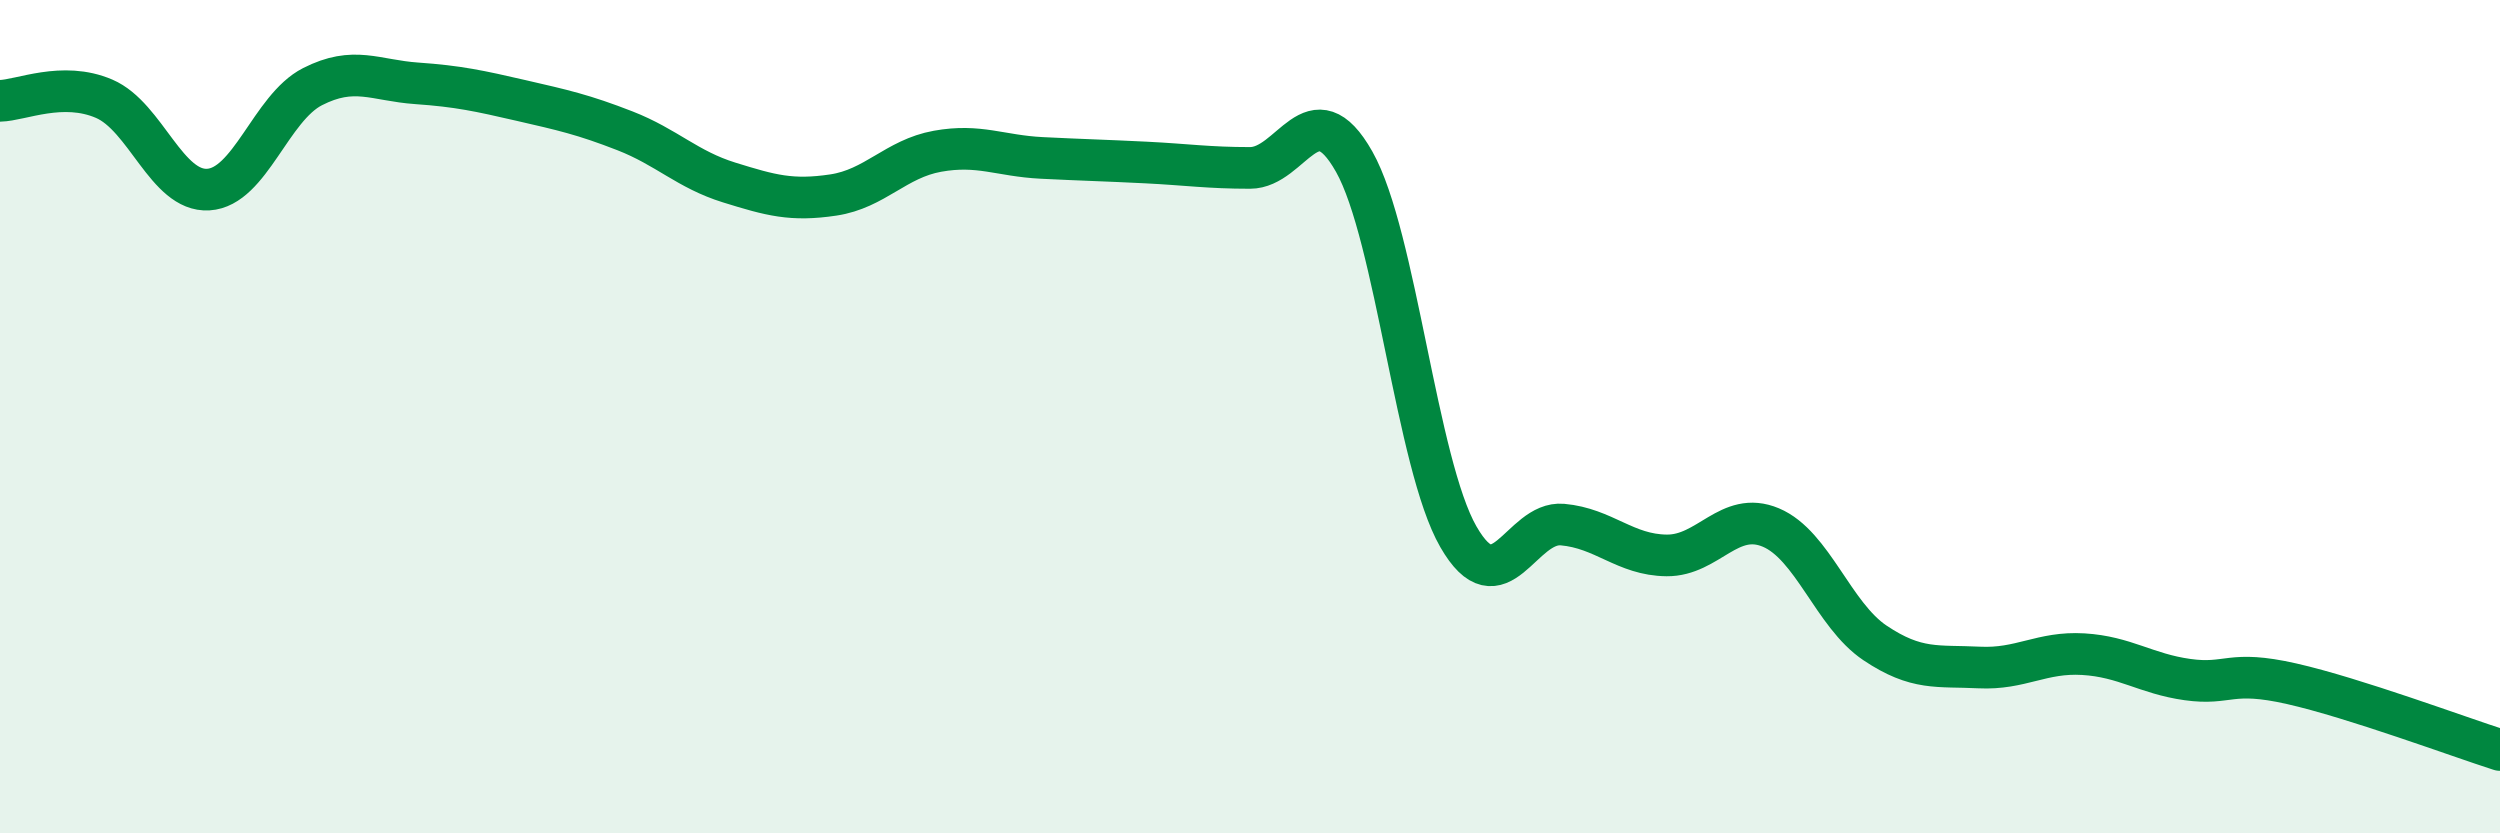 
    <svg width="60" height="20" viewBox="0 0 60 20" xmlns="http://www.w3.org/2000/svg">
      <path
        d="M 0,2.42 C 0.5,2.41 1.5,1.94 2.5,2.37 C 3.5,2.8 4,4.61 5,4.55 C 6,4.49 6.5,2.59 7.5,2.08 C 8.5,1.57 9,1.93 10,2 C 11,2.07 11.5,2.18 12.5,2.41 C 13.5,2.64 14,2.75 15,3.14 C 16,3.53 16.5,4.07 17.5,4.38 C 18.5,4.69 19,4.83 20,4.68 C 21,4.53 21.5,3.81 22.5,3.63 C 23.5,3.45 24,3.74 25,3.79 C 26,3.84 26.5,3.85 27.5,3.9 C 28.5,3.95 29,4.03 30,4.03 C 31,4.03 31.5,2.11 32.5,3.88 C 33.5,5.65 34,11.14 35,12.88 C 36,14.62 36.5,12.5 37.5,12.59 C 38.5,12.68 39,13.32 40,13.33 C 41,13.34 41.5,12.24 42.5,12.66 C 43.5,13.08 44,14.76 45,15.43 C 46,16.1 46.5,15.97 47.5,16.02 C 48.5,16.07 49,15.64 50,15.7 C 51,15.76 51.5,16.17 52.5,16.31 C 53.5,16.45 53.5,16.07 55,16.41 C 56.5,16.75 59,17.68 60,18L60 20L0 20Z"
        fill="#008740"
        opacity="0.1"
        stroke-linecap="round"
        stroke-linejoin="round"
      />
      <path
        d="M 0,2.42 C 0.5,2.41 1.5,1.94 2.5,2.37 C 3.5,2.8 4,4.61 5,4.55 C 6,4.49 6.5,2.59 7.5,2.08 C 8.5,1.57 9,1.93 10,2 C 11,2.07 11.5,2.18 12.5,2.41 C 13.5,2.64 14,2.75 15,3.14 C 16,3.53 16.5,4.07 17.5,4.38 C 18.5,4.69 19,4.83 20,4.68 C 21,4.53 21.5,3.81 22.5,3.63 C 23.5,3.45 24,3.74 25,3.79 C 26,3.84 26.5,3.85 27.5,3.9 C 28.5,3.95 29,4.03 30,4.03 C 31,4.03 31.5,2.11 32.5,3.88 C 33.5,5.65 34,11.14 35,12.88 C 36,14.62 36.5,12.5 37.5,12.59 C 38.5,12.68 39,13.32 40,13.33 C 41,13.34 41.5,12.24 42.5,12.66 C 43.5,13.08 44,14.76 45,15.43 C 46,16.1 46.5,15.97 47.5,16.02 C 48.5,16.07 49,15.64 50,15.7 C 51,15.76 51.5,16.17 52.5,16.31 C 53.5,16.45 53.5,16.07 55,16.41 C 56.5,16.75 59,17.68 60,18"
        stroke="#008740"
        stroke-width="1"
        fill="none"
        stroke-linecap="round"
        stroke-linejoin="round"
      />
    </svg>
  